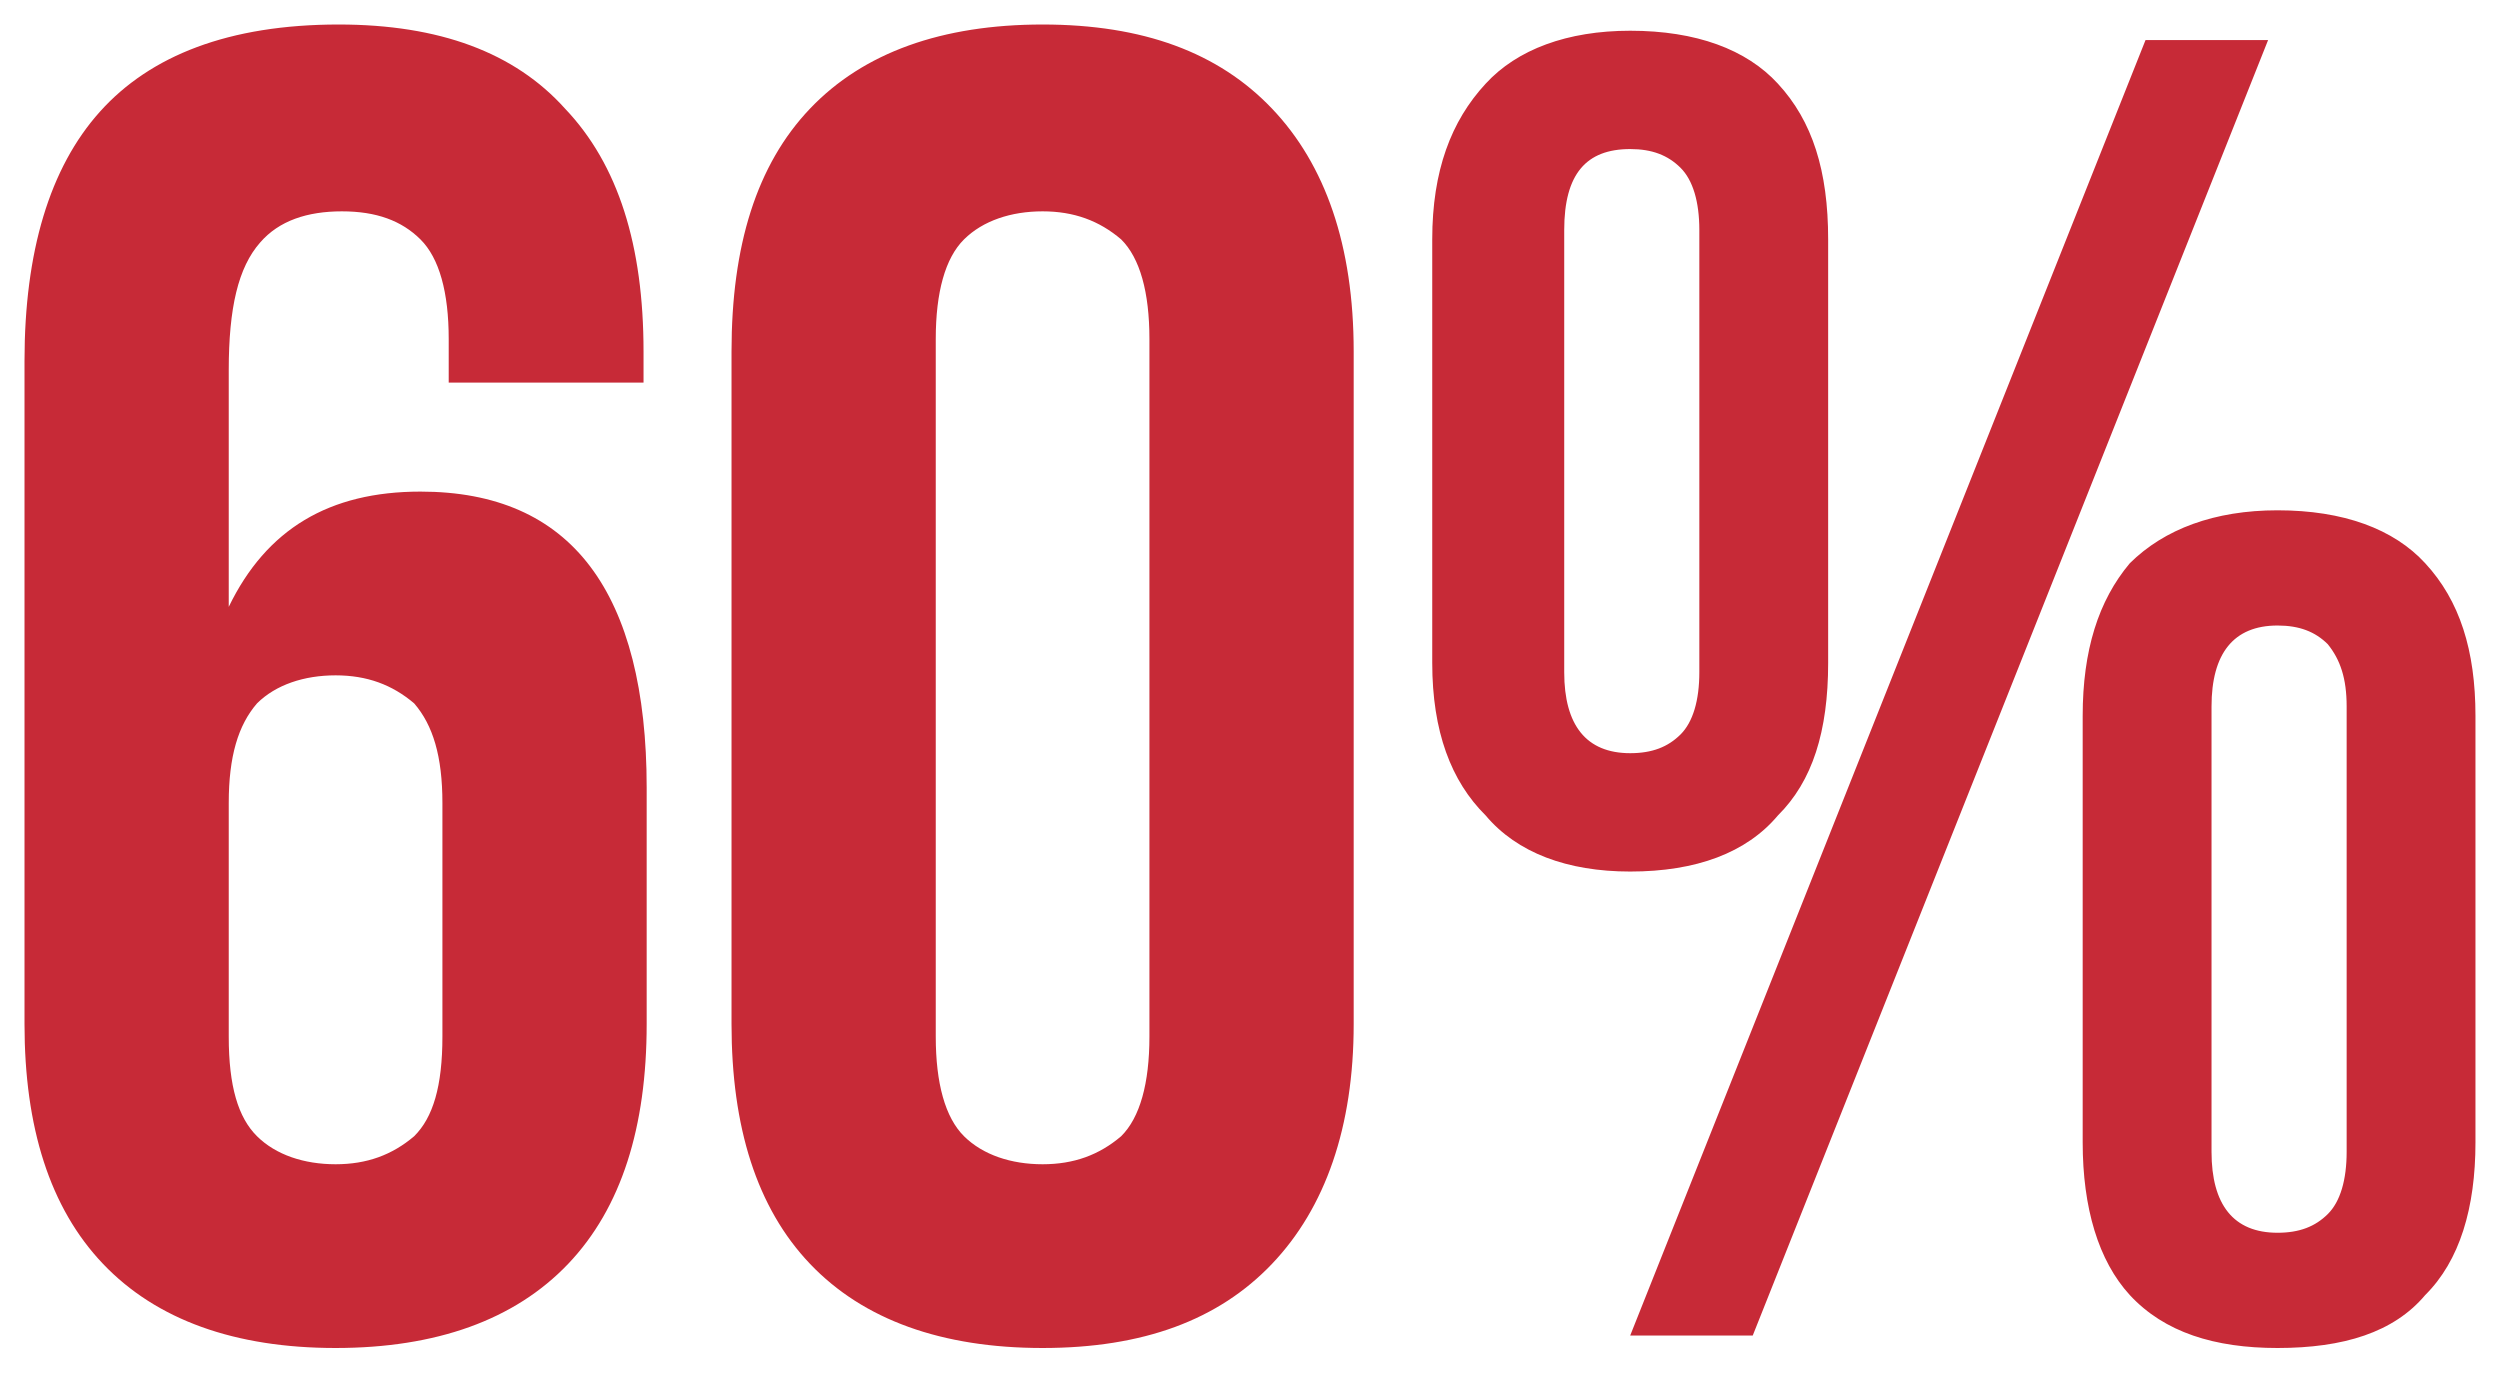 <?xml version="1.0" encoding="UTF-8"?> <svg xmlns="http://www.w3.org/2000/svg" viewBox="5989.999 5272.249 102.003 56" data-guides="{&quot;vertical&quot;:[],&quot;horizontal&quot;:[]}"><path fill="rgb(199, 42, 55)" stroke="none" fill-opacity="1" stroke-width="1" stroke-opacity="1" clip-rule="evenodd" font-size-adjust="none" text-rendering="geometricprecision" class="fil0" id="tSvgfb1e2ec370" title="Path 2" d="M 5990.999 5286.971 C 5990.999 5282.524 5992.024 5279.093 5994.076 5276.806C 5996.127 5274.519 5999.332 5273.249 6003.82 5273.249C 6007.922 5273.249 6010.999 5274.392 6013.051 5276.679C 6015.23 5278.966 6016.256 5282.27 6016.256 5286.59C 6016.256 5287.013 6016.256 5287.437 6016.256 5287.86C 6013.606 5287.86 6010.957 5287.86 6008.307 5287.86C 6008.307 5287.267 6008.307 5286.674 6008.307 5286.081C 6008.307 5284.176 6007.922 5282.778 6007.153 5282.016C 6006.384 5281.253 6005.358 5280.872 6003.948 5280.872C 6002.537 5280.872 6001.384 5281.253 6000.614 5282.143C 5999.717 5283.159 5999.332 5284.811 5999.332 5287.352C 5999.332 5290.571 5999.332 5293.79 5999.332 5297.009C 6000.871 5293.832 6003.435 5292.307 6007.153 5292.307C 6010.23 5292.307 6012.538 5293.324 6014.076 5295.357C 6015.615 5297.39 6016.384 5300.439 6016.384 5304.378C 6016.384 5307.597 6016.384 5310.816 6016.384 5314.034C 6016.384 5318.227 6015.358 5321.531 6013.179 5323.818C 6010.999 5326.105 6007.794 5327.249 6003.691 5327.249C 5999.589 5327.249 5996.383 5326.105 5994.204 5323.818C 5992.024 5321.531 5990.999 5318.227 5990.999 5314.034C 5990.999 5305.013 5990.999 5295.992 5990.999 5286.971C 5990.999 5286.971 5990.999 5286.971 5990.999 5286.971ZM 6003.691 5299.804 C 6002.409 5299.804 6001.255 5300.185 6000.486 5300.947C 5999.717 5301.837 5999.332 5303.107 5999.332 5305.013C 5999.332 5308.19 5999.332 5311.366 5999.332 5314.543C 5999.332 5316.576 5999.717 5317.846 6000.486 5318.609C 6001.255 5319.371 6002.409 5319.752 6003.691 5319.752C 6004.973 5319.752 6005.999 5319.371 6006.897 5318.609C 6007.666 5317.846 6008.05 5316.576 6008.05 5314.543C 6008.05 5311.366 6008.05 5308.19 6008.05 5305.013C 6008.05 5303.107 6007.666 5301.837 6006.897 5300.947C 6005.999 5300.185 6004.973 5299.804 6003.691 5299.804ZM 6028.179 5314.543 C 6028.179 5316.449 6028.564 5317.846 6029.333 5318.609C 6030.102 5319.371 6031.256 5319.752 6032.538 5319.752C 6033.82 5319.752 6034.846 5319.371 6035.743 5318.609C 6036.513 5317.846 6036.897 5316.449 6036.897 5314.543C 6036.897 5305.056 6036.897 5295.569 6036.897 5286.081C 6036.897 5284.176 6036.513 5282.778 6035.743 5282.016C 6034.846 5281.253 6033.82 5280.872 6032.538 5280.872C 6031.256 5280.872 6030.102 5281.253 6029.333 5282.016C 6028.564 5282.778 6028.179 5284.176 6028.179 5286.081C 6028.179 5295.569 6028.179 5305.056 6028.179 5314.543ZM 6019.846 5286.59 C 6019.846 5282.27 6020.871 5278.966 6023.051 5276.679C 6025.23 5274.392 6028.436 5273.249 6032.538 5273.249C 6036.641 5273.249 6039.718 5274.392 6041.897 5276.679C 6044.077 5278.966 6045.231 5282.27 6045.231 5286.59C 6045.231 5295.738 6045.231 5304.886 6045.231 5314.034C 6045.231 5318.227 6044.077 5321.531 6041.897 5323.818C 6039.718 5326.105 6036.641 5327.249 6032.538 5327.249C 6028.436 5327.249 6025.23 5326.105 6023.051 5323.818C 6020.871 5321.531 6019.846 5318.227 6019.846 5314.034C 6019.846 5304.886 6019.846 5295.738 6019.846 5286.59ZM 6053.821 5299.677 C 6053.821 5301.837 6054.718 5302.98 6056.513 5302.98C 6057.411 5302.98 6058.052 5302.726 6058.565 5302.218C 6059.077 5301.71 6059.334 5300.82 6059.334 5299.677C 6059.334 5293.663 6059.334 5287.649 6059.334 5281.634C 6059.334 5280.491 6059.077 5279.601 6058.565 5279.093C 6058.052 5278.585 6057.411 5278.331 6056.513 5278.331C 6054.718 5278.331 6053.821 5279.347 6053.821 5281.634C 6053.821 5287.649 6053.821 5293.663 6053.821 5299.677C 6053.821 5299.677 6053.821 5299.677 6053.821 5299.677ZM 6048.436 5282.016 C 6048.436 5279.22 6049.205 5277.187 6050.616 5275.663C 6051.898 5274.265 6053.949 5273.503 6056.513 5273.503C 6059.206 5273.503 6061.257 5274.265 6062.539 5275.663C 6063.949 5277.187 6064.59 5279.22 6064.59 5282.016C 6064.59 5287.776 6064.59 5293.536 6064.59 5299.296C 6064.59 5302.091 6063.949 5304.124 6062.539 5305.521C 6061.257 5307.046 6059.206 5307.809 6056.513 5307.809C 6053.949 5307.809 6051.898 5307.046 6050.616 5305.521C 6049.205 5304.124 6048.436 5302.091 6048.436 5299.296C 6048.436 5293.536 6048.436 5287.776 6048.436 5282.016ZM 6077.539 5273.884 C 6079.206 5273.884 6080.873 5273.884 6082.54 5273.884C 6075.531 5291.503 6068.522 5309.121 6061.513 5326.74C 6059.847 5326.74 6058.18 5326.74 6056.513 5326.74C 6063.522 5309.121 6070.531 5291.503 6077.539 5273.884ZM 6080.232 5319.244 C 6080.232 5321.404 6081.129 5322.547 6082.924 5322.547C 6083.822 5322.547 6084.463 5322.293 6084.975 5321.785C 6085.488 5321.277 6085.745 5320.387 6085.745 5319.244C 6085.745 5313.187 6085.745 5307.131 6085.745 5301.074C 6085.745 5299.931 6085.488 5299.169 6084.975 5298.533C 6084.463 5298.025 6083.822 5297.771 6082.924 5297.771C 6081.129 5297.771 6080.232 5298.914 6080.232 5301.074C 6080.232 5307.131 6080.232 5313.187 6080.232 5319.244ZM 6074.975 5301.456 C 6074.975 5298.787 6075.616 5296.754 6076.898 5295.23C 6078.309 5293.832 6080.36 5293.07 6082.924 5293.07C 6085.617 5293.07 6087.668 5293.832 6088.95 5295.23C 6090.36 5296.754 6091.001 5298.787 6091.001 5301.456C 6091.001 5307.258 6091.001 5313.06 6091.001 5318.863C 6091.001 5321.531 6090.36 5323.691 6088.95 5325.089C 6087.668 5326.613 6085.617 5327.249 6082.924 5327.249C 6080.36 5327.249 6078.309 5326.613 6076.898 5325.089C 6075.616 5323.691 6074.975 5321.531 6074.975 5318.863C 6074.975 5313.06 6074.975 5307.258 6074.975 5301.456Z" style=""></path><defs></defs></svg> 
